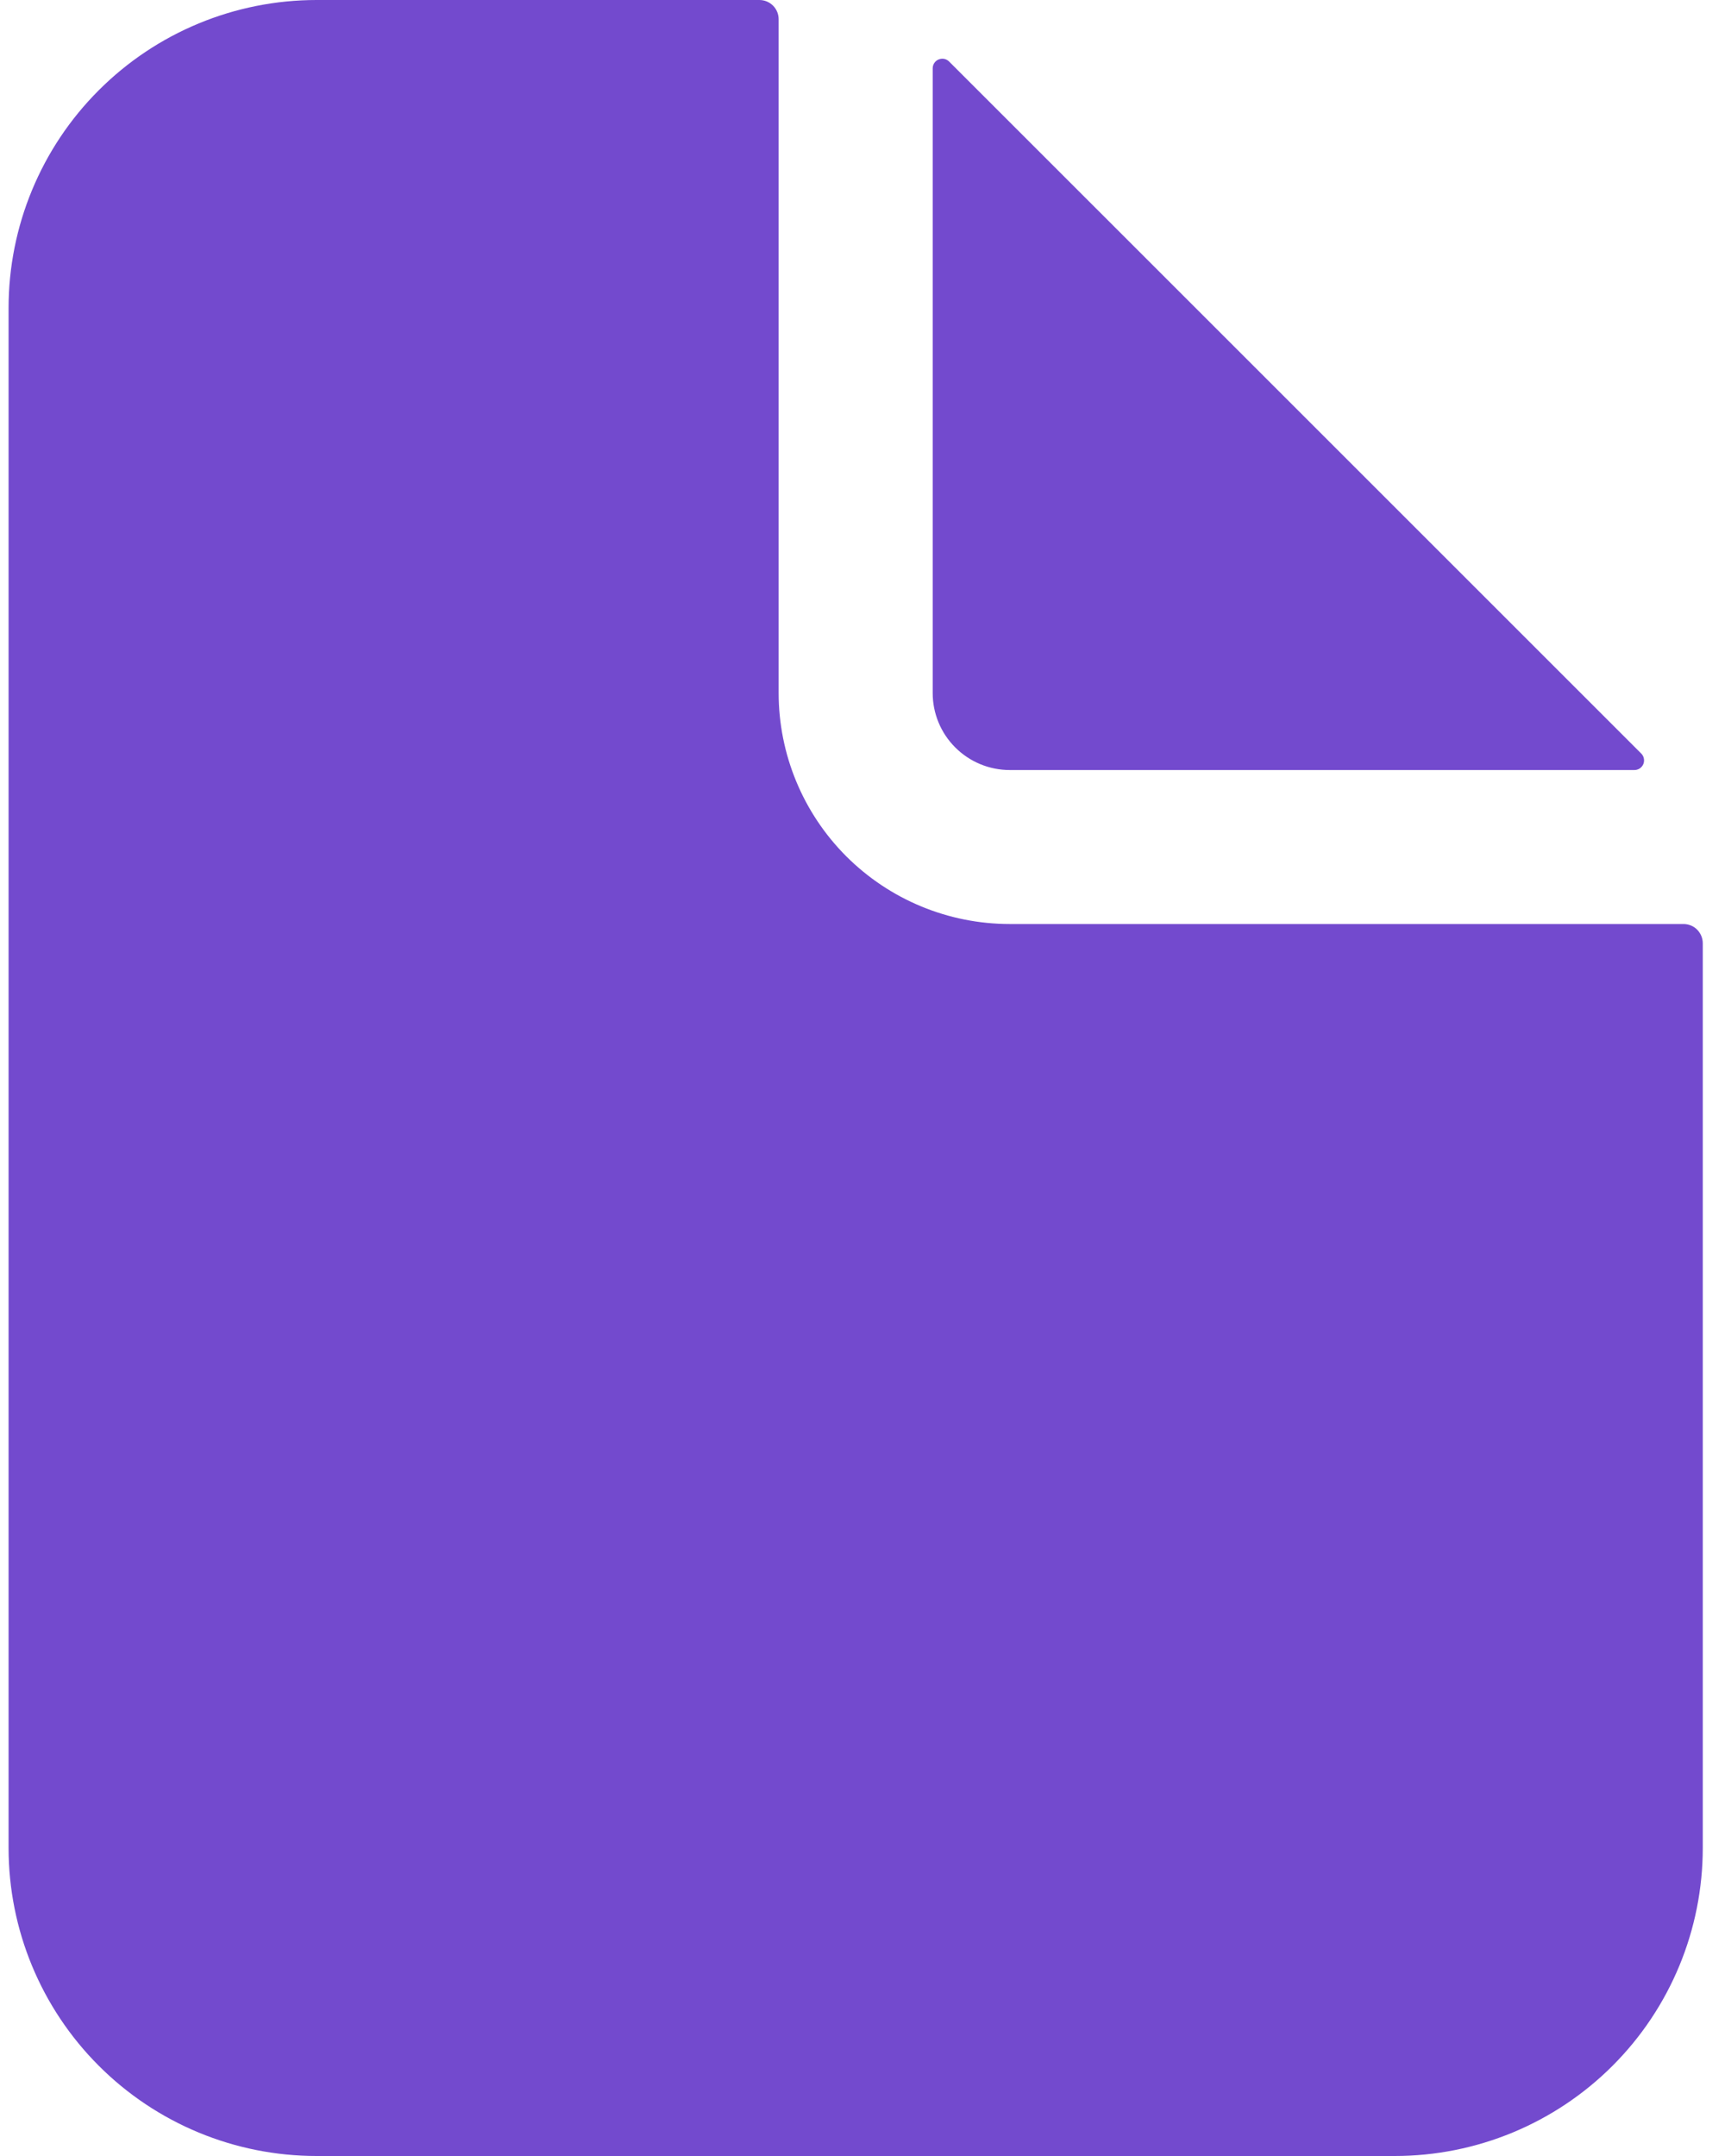 <?xml version="1.0" encoding="UTF-8"?> <svg xmlns="http://www.w3.org/2000/svg" width="36" height="45" viewBox="0 0 36 45" fill="none"><path d="M35.134 19.286H21.072C19.793 19.286 18.567 18.778 17.662 17.874C16.758 16.969 16.25 15.743 16.25 14.464V0.402C16.25 0.295 16.208 0.193 16.133 0.118C16.057 0.042 15.955 0 15.848 0H6.607C4.902 0 3.267 0.677 2.062 1.883C0.856 3.088 0.179 4.724 0.179 6.429V38.571C0.179 40.276 0.856 41.911 2.062 43.117C3.267 44.323 4.902 45 6.607 45H29.107C30.812 45 32.447 44.323 33.653 43.117C34.859 41.911 35.536 40.276 35.536 38.571V19.688C35.536 19.581 35.493 19.479 35.418 19.403C35.343 19.328 35.241 19.286 35.134 19.286Z" fill="#734ACE"></path><path d="M34.253 15.729L19.807 1.284C19.779 1.256 19.744 1.237 19.705 1.229C19.666 1.222 19.626 1.226 19.589 1.241C19.552 1.256 19.521 1.282 19.499 1.314C19.477 1.347 19.465 1.386 19.465 1.426V14.465C19.465 14.891 19.634 15.3 19.936 15.601C20.237 15.902 20.646 16.072 21.072 16.072H34.111C34.151 16.072 34.189 16.06 34.222 16.038C34.255 16.015 34.281 15.984 34.296 15.948C34.311 15.911 34.315 15.871 34.307 15.832C34.3 15.793 34.281 15.757 34.253 15.729Z" fill="#734ACE"></path></svg> 